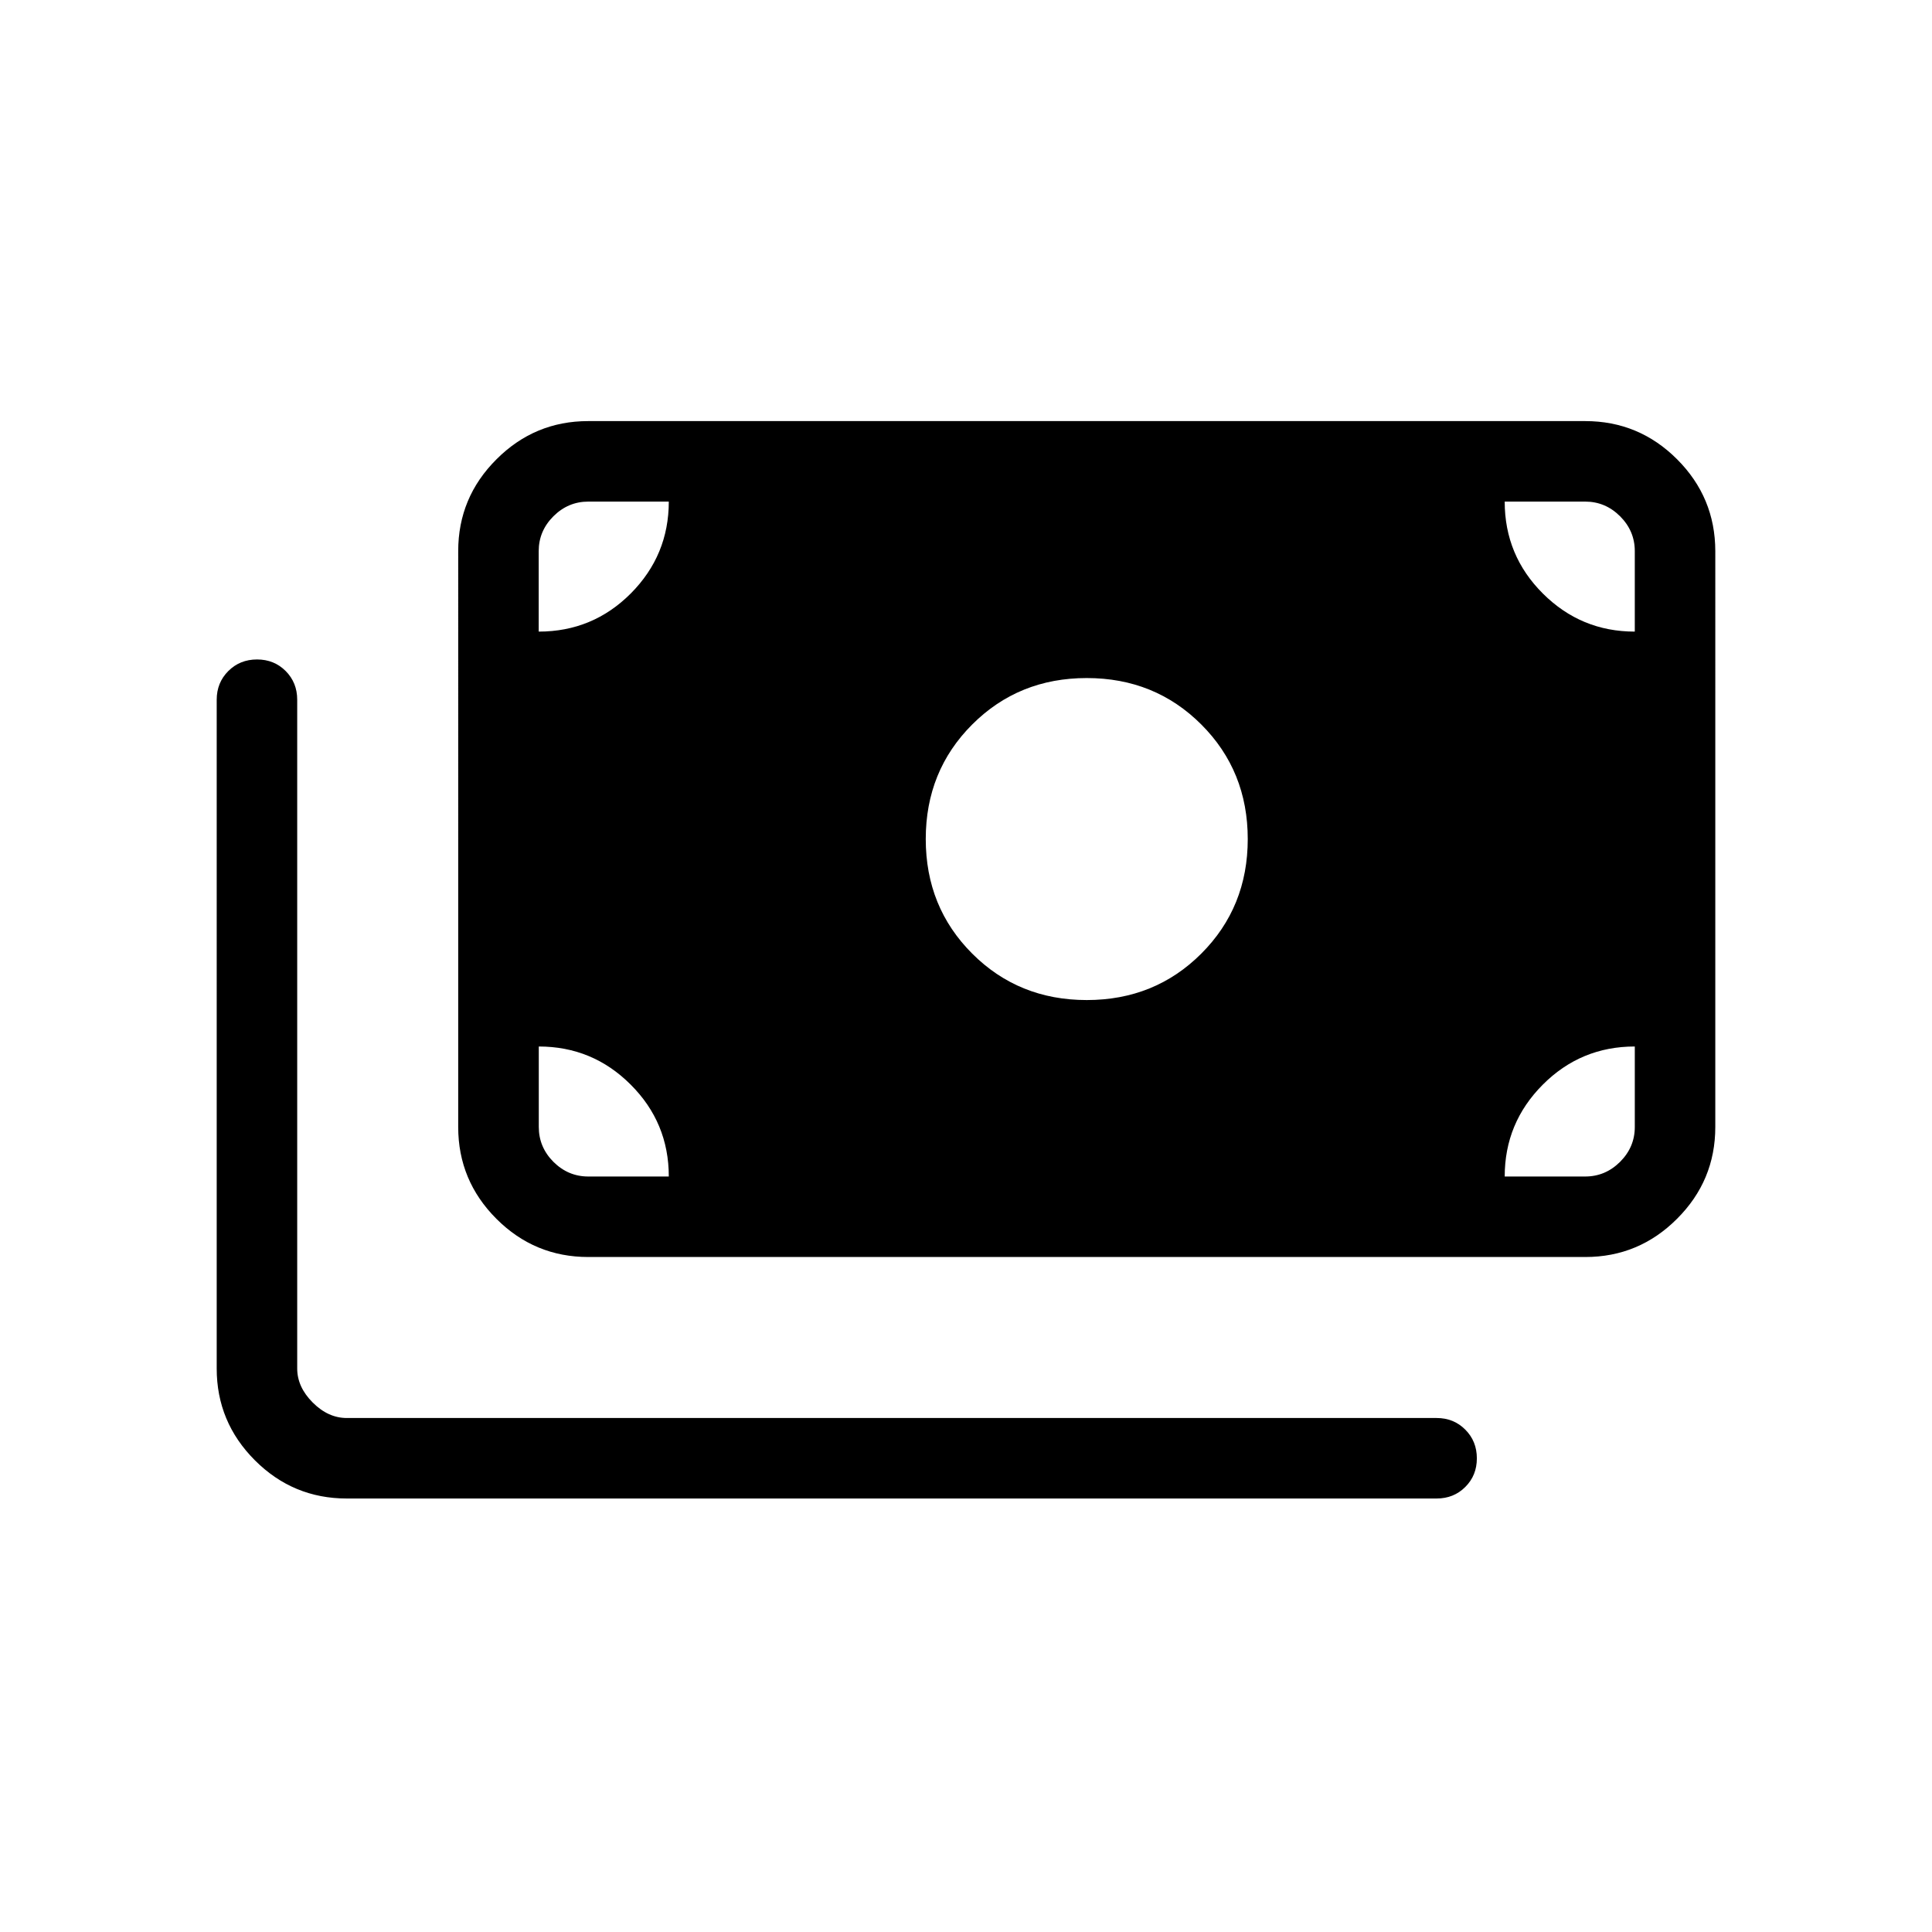<svg xmlns="http://www.w3.org/2000/svg" width="200" height="200" viewBox="0 0 24 24"><path fill="currentColor" d="M4.308 18.615q-.667 0-1.141-.474q-.475-.475-.475-1.141V8.692q0-.212.144-.356t.357-.144t.356.144q.143.144.143.356V17q0 .23.193.423q.192.192.423.192h13.538q.213 0 .356.144q.144.144.144.357t-.144.356q-.143.143-.356.143H4.308Zm3-3q-.667 0-1.141-.474q-.475-.475-.475-1.141V6.846q0-.666.475-1.14q.474-.475 1.14-.475h12.385q.667 0 1.141.474t.475 1.141V14q0 .666-.475 1.14q-.474.475-1.14.475H7.307Zm1-1q0-.67-.475-1.143Q7.36 13 6.693 13v1q0 .25.182.433q.183.182.433.182h1Zm10.384 0h1q.25 0 .433-.182q.183-.183.183-.433v-1q-.671 0-1.144.475q-.472.474-.472 1.14ZM13.5 12.423q.846 0 1.423-.577q.577-.577.577-1.423q0-.846-.577-1.423q-.577-.577-1.423-.577q-.846 0-1.423.577q-.577.577-.577 1.423q0 .846.577 1.423q.577.577 1.423.577ZM6.692 7.846q.671 0 1.144-.474q.472-.475.472-1.141h-1q-.25 0-.433.182q-.183.183-.183.433v1Zm13.616 0v-1q0-.25-.183-.433q-.183-.182-.433-.182h-1q0 .67.475 1.143q.474.472 1.14.472Z"/></svg>